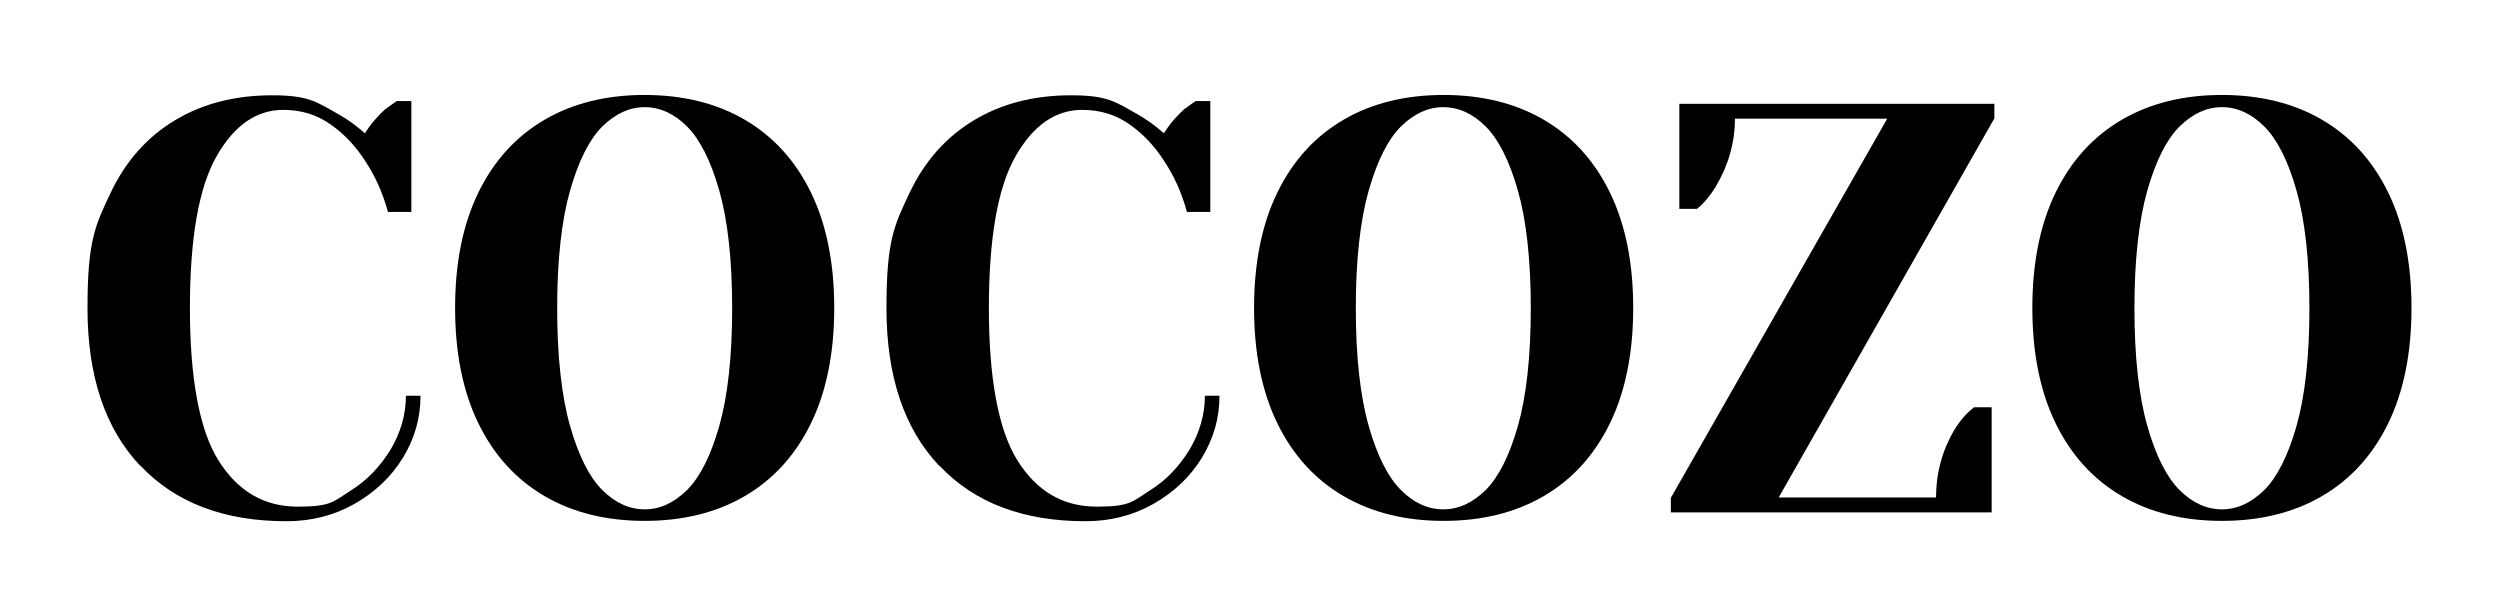 <svg viewBox="0 0 737.2 181.2" version="1.1" xmlns="http://www.w3.org/2000/svg" id="Layer_1">
  
  <path d="M41.3,137.3c-10.3-10.9-15.5-26.4-15.5-46.4s2.3-24.5,6.8-34c4.5-9.5,10.9-16.6,19.1-21.5,8.2-4.9,17.7-7.3,28.5-7.3s13.1,1.9,19.8,5.7c2.5,1.4,5,3.2,7.6,5.5,1.9-3,4-5.3,6-7.1,2.1-1.5,3.2-2.3,3.4-2.4h4.3v32.7h-6.9c-1.5-5.5-3.7-10.5-6.7-15-2.8-4.4-6.2-8-10.2-10.8-4.1-2.9-8.7-4.3-14-4.3-7.9,0-14.5,4.6-19.7,13.8-5.2,9.2-7.8,24.1-7.8,44.7s2.8,36,8.5,45c5.7,9,13.4,13.5,23.3,13.5s10.5-1.5,15.4-4.6c4.9-3,8.8-7.1,11.9-12.1,3-5,4.6-10.4,4.6-16h4.3c0,6.5-1.7,12.6-5.2,18.3-3.5,5.7-8.3,10.2-14.3,13.6-6,3.4-12.7,5.1-20,5.1-18.3,0-32.7-5.4-43-16.3Z"></path>
  <path d="M160.6,146.3c-8.4-4.9-14.9-12-19.5-21.4-4.6-9.4-6.9-20.8-6.9-34.1s2.3-24.7,6.9-34.1c4.6-9.4,11.1-16.5,19.5-21.4,8.4-4.9,18.3-7.3,29.5-7.3s21.1,2.4,29.5,7.3c8.4,4.9,14.9,12,19.5,21.4,4.6,9.4,6.9,20.8,6.9,34.1s-2.3,24.7-6.9,34.1c-4.6,9.4-11.1,16.5-19.5,21.4-8.4,4.9-18.3,7.3-29.5,7.3s-21.1-2.4-29.5-7.3ZM202.6,144.5c3.8-3.8,7-10.1,9.5-18.9,2.5-8.8,3.8-20.4,3.8-34.7s-1.3-25.9-3.8-34.7c-2.5-8.8-5.7-15.1-9.5-18.9-3.8-3.8-8-5.7-12.5-5.7s-8.6,1.9-12.5,5.7c-3.8,3.8-7,10.1-9.5,18.9-2.5,8.8-3.8,20.4-3.8,34.7s1.3,25.9,3.8,34.7c2.5,8.8,5.7,15.1,9.5,18.9,3.8,3.8,8,5.7,12.5,5.7s8.6-1.9,12.5-5.7Z"></path>
  <path d="M276.9,137.3c-10.3-10.9-15.5-26.4-15.5-46.4s2.3-24.5,6.8-34c4.5-9.5,10.9-16.6,19.1-21.5,8.2-4.9,17.7-7.3,28.5-7.3s13.1,1.9,19.8,5.7c2.5,1.4,5,3.2,7.6,5.5,1.9-3,4-5.3,6-7.1,2.1-1.5,3.2-2.3,3.4-2.4h4.3v32.7h-6.9c-1.5-5.5-3.7-10.5-6.7-15-2.8-4.4-6.2-8-10.2-10.8-4.1-2.9-8.7-4.3-14-4.3-7.9,0-14.5,4.6-19.7,13.8-5.2,9.2-7.8,24.1-7.8,44.7s2.8,36,8.5,45c5.7,9,13.4,13.5,23.3,13.5s10.5-1.5,15.4-4.6c4.9-3,8.8-7.1,11.9-12.1,3-5,4.6-10.4,4.6-16h4.3c0,6.5-1.7,12.6-5.2,18.3-3.5,5.7-8.3,10.2-14.3,13.6-6,3.4-12.7,5.1-20,5.1-18.3,0-32.7-5.4-43-16.3Z"></path>
  <path d="M396.2,146.3c-8.4-4.9-14.9-12-19.5-21.4-4.6-9.4-6.9-20.8-6.9-34.1s2.3-24.7,6.9-34.1c4.6-9.4,11.1-16.5,19.5-21.4,8.4-4.9,18.3-7.3,29.5-7.3s21.1,2.4,29.5,7.3c8.4,4.9,14.9,12,19.5,21.4,4.6,9.4,6.9,20.8,6.9,34.1s-2.3,24.7-6.9,34.1c-4.6,9.4-11.1,16.5-19.5,21.4-8.4,4.9-18.3,7.3-29.5,7.3s-21.1-2.4-29.5-7.3ZM438.1,144.5c3.8-3.8,7-10.1,9.5-18.9,2.5-8.8,3.8-20.4,3.8-34.7s-1.3-25.9-3.8-34.7c-2.5-8.8-5.7-15.1-9.5-18.9-3.8-3.8-8-5.7-12.5-5.7s-8.6,1.9-12.5,5.7c-3.8,3.8-7,10.1-9.5,18.9-2.5,8.8-3.8,20.4-3.8,34.7s1.3,25.9,3.8,34.7c2.5,8.8,5.7,15.1,9.5,18.9,3.8,3.8,8,5.7,12.5,5.7s8.6-1.9,12.5-5.7Z"></path>
  <path d="M492.7,146.8l63.8-111.8h-44.9c0,7-1.9,13.7-5.7,20.1-1.6,2.6-3.4,4.8-5.5,6.5h-5.2v-31h92.9v4.3l-63.6,111.8h46.4c0-7.2,1.8-13.9,5.5-20.1,1.6-2.6,3.5-4.8,5.7-6.5h5.2v31h-94.6v-4.3Z"></path>
  <path d="M625.7,146.3c-8.4-4.9-14.9-12-19.5-21.4-4.6-9.4-6.9-20.8-6.9-34.1s2.3-24.7,6.9-34.1c4.6-9.4,11.1-16.5,19.5-21.4,8.4-4.9,18.3-7.3,29.5-7.3s21.1,2.4,29.5,7.3c8.4,4.9,14.9,12,19.5,21.4,4.6,9.4,6.9,20.8,6.9,34.1s-2.3,24.7-6.9,34.1c-4.6,9.4-11.1,16.5-19.5,21.4-8.4,4.9-18.3,7.3-29.5,7.3s-21.1-2.4-29.5-7.3ZM667.7,144.5c3.8-3.8,7-10.1,9.5-18.9,2.5-8.8,3.8-20.4,3.8-34.7s-1.3-25.9-3.8-34.7c-2.5-8.8-5.7-15.1-9.5-18.9-3.8-3.8-8-5.7-12.5-5.7s-8.6,1.9-12.5,5.7c-3.8,3.8-7,10.1-9.5,18.9-2.5,8.8-3.8,20.4-3.8,34.7s1.3,25.9,3.8,34.7c2.5,8.8,5.7,15.1,9.5,18.9,3.8,3.8,8,5.7,12.5,5.7s8.6-1.9,12.5-5.7Z"></path>
</svg>